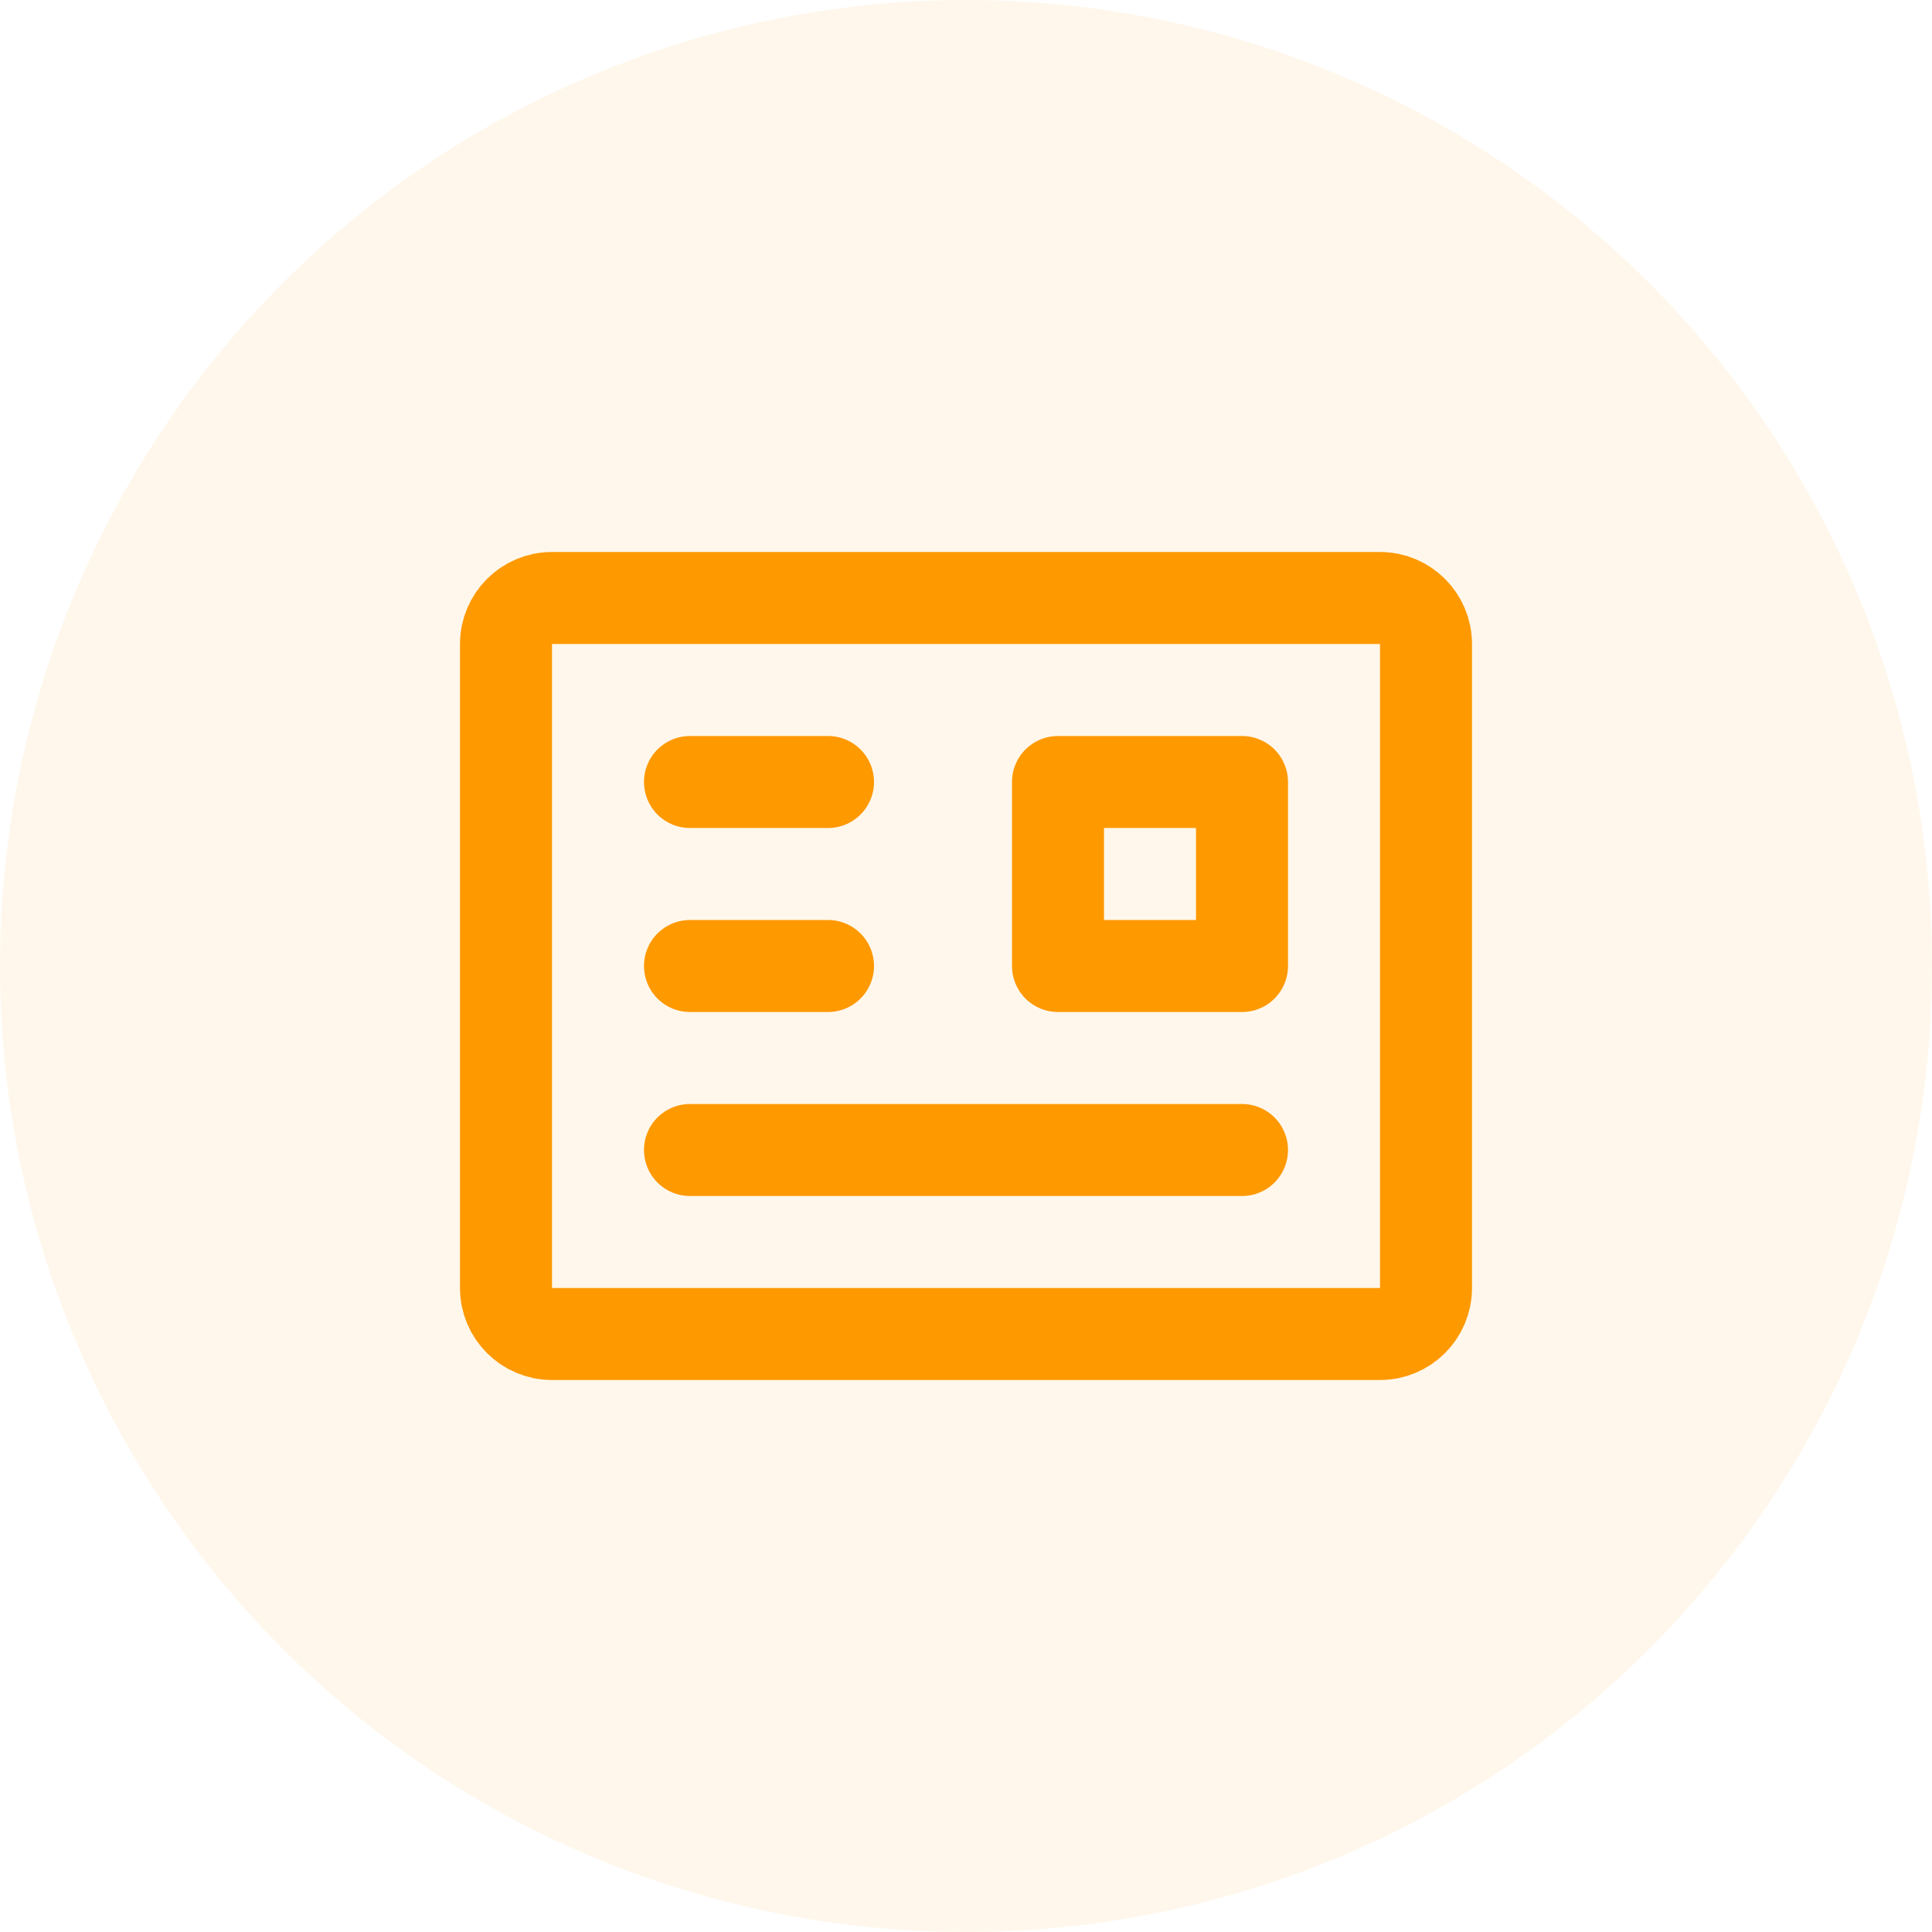 <?xml version="1.0" encoding="UTF-8"?>
<svg width="42px" height="42px" viewBox="0 0 42 42" version="1.1" xmlns="http://www.w3.org/2000/svg" xmlns:xlink="http://www.w3.org/1999/xlink">
    <title>dzmp</title>
    <g id="定稿" stroke="none" stroke-width="1" fill="none" fill-rule="evenodd">
        <g id="pc切图" transform="translate(-643, -280)">
            <g id="编组-16备份-4" transform="translate(643, 280)">
                <circle id="椭圆形" fill-opacity="0.08" fill="#FF9900" cx="21" cy="21" r="21"></circle>
                <g id="dzmp" transform="translate(11, 13)" stroke="#FF9900" stroke-linejoin="round" stroke-width="2">
                    <path d="M19,0 L1,0 C0.448,0 0,0.448 0,1 L0,15 C0,15.552 0.448,16 1,16 L19,16 C19.552,16 20,15.552 20,15 L20,1 C20,0.448 19.552,0 19,0 Z" id="路径"></path>
                    <polygon id="路径" points="16 4 12 4 12 8 16 8"></polygon>
                    <line x1="4" y1="12" x2="16" y2="12" id="路径" stroke-linecap="round"></line>
                    <line x1="4" y1="4" x2="7" y2="4" id="路径" stroke-linecap="round"></line>
                    <line x1="4" y1="8" x2="7" y2="8" id="路径" stroke-linecap="round"></line>
                </g>
            </g>
        </g>
    </g>
</svg>